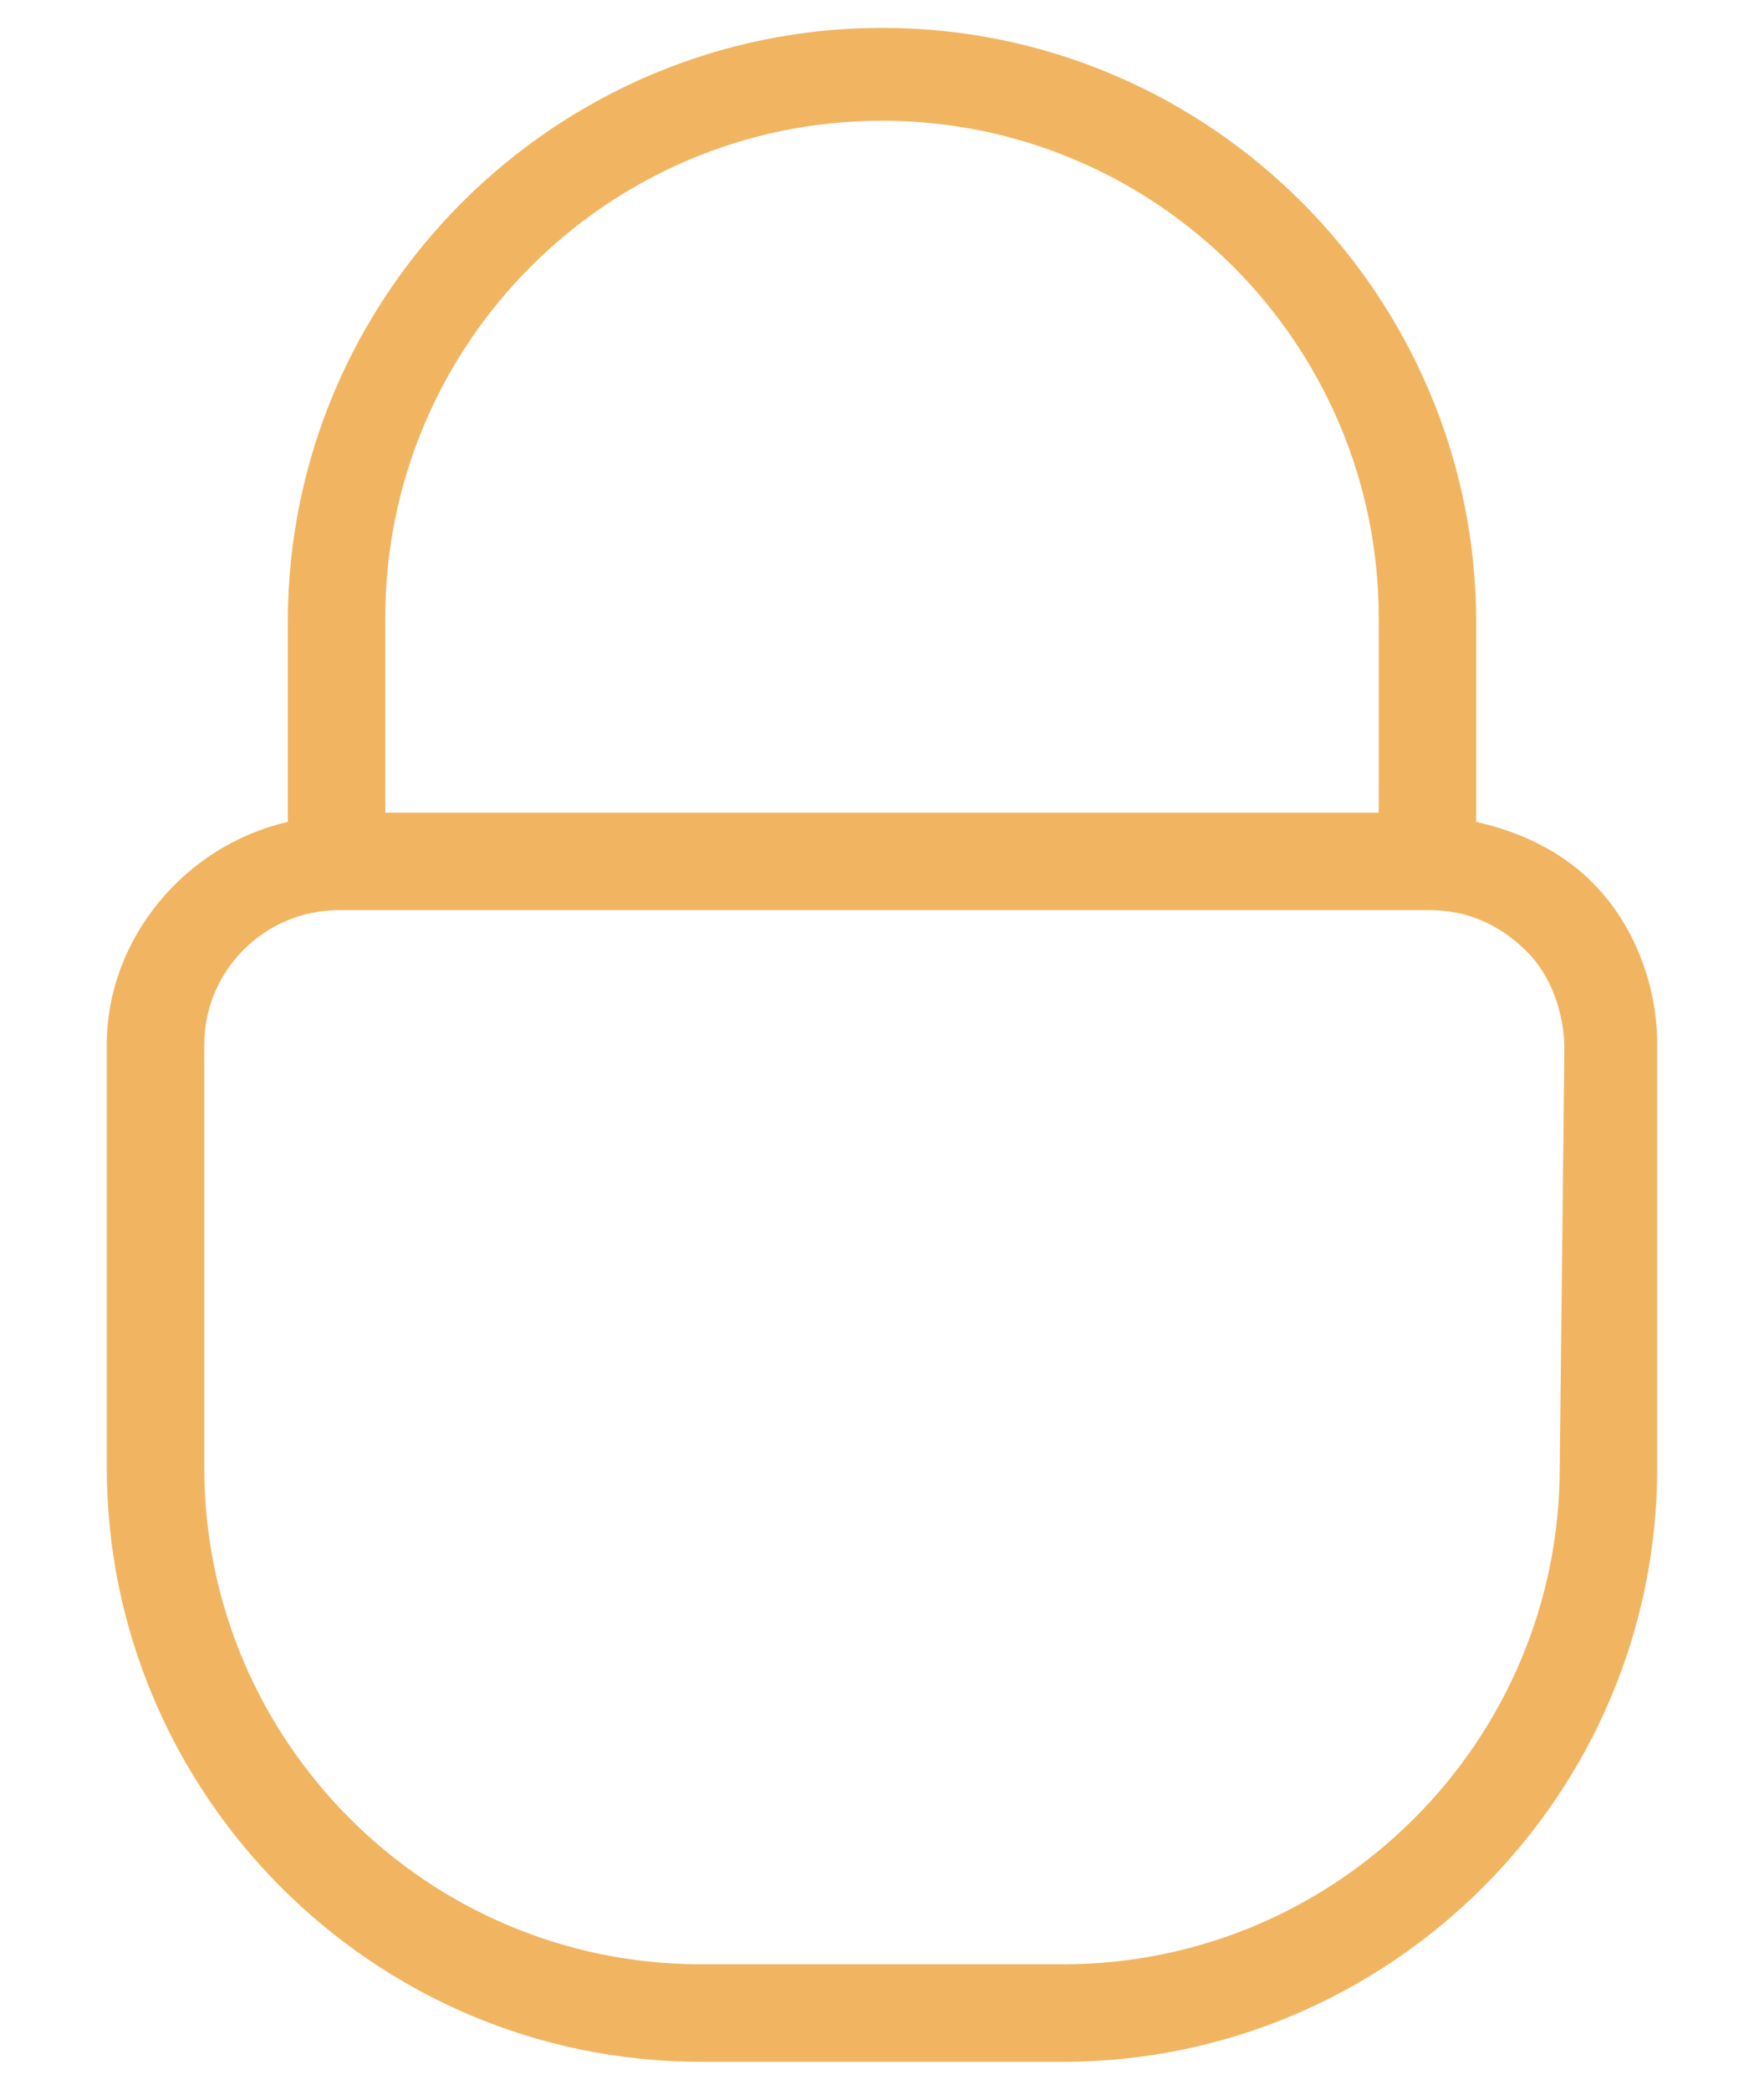 <?xml version="1.0" encoding="utf-8"?>
<!-- Generator: Adobe Illustrator 18.1.1, SVG Export Plug-In . SVG Version: 6.00 Build 0)  -->
<svg version="1.1" id="Layer_1" xmlns="http://www.w3.org/2000/svg" xmlns:xlink="http://www.w3.org/1999/xlink" x="0px" y="0px"
	 width="38px" height="45px" viewBox="0 0 38 45" enable-background="new 0 0 38 45" xml:space="preserve">
<path fill="#F1B561" d="M31.8,17.7v-4.3c0-7-5.7-12.8-12.8-12.8c-7,0-12.8,5.7-12.8,12.8v4.3c-2.2,0.5-3.9,2.5-3.9,4.8v9.1
	c0,7,5.7,12.8,12.8,12.8h7.8c7,0,12.8-5.7,12.8-12.8v-9.1c0-1.3-0.5-2.6-1.4-3.5C33.6,18.3,32.7,17.9,31.8,17.7z M19,2.6
	c5.9,0,10.7,4.8,10.7,10.7v4.2H8.3v-4.2C8.3,7.4,13.1,2.6,19,2.6z M33.6,31.6c0,5.9-4.8,10.7-10.7,10.7h-7.8
	c-5.9,0-10.7-4.8-10.7-10.7v-9.1c0-1.6,1.3-2.9,2.9-2.9h1h21.5h1c0.8,0,1.5,0.3,2.1,0.9c0.5,0.5,0.8,1.3,0.8,2.1L33.6,31.6
	L33.6,31.6z"/>
</svg>
